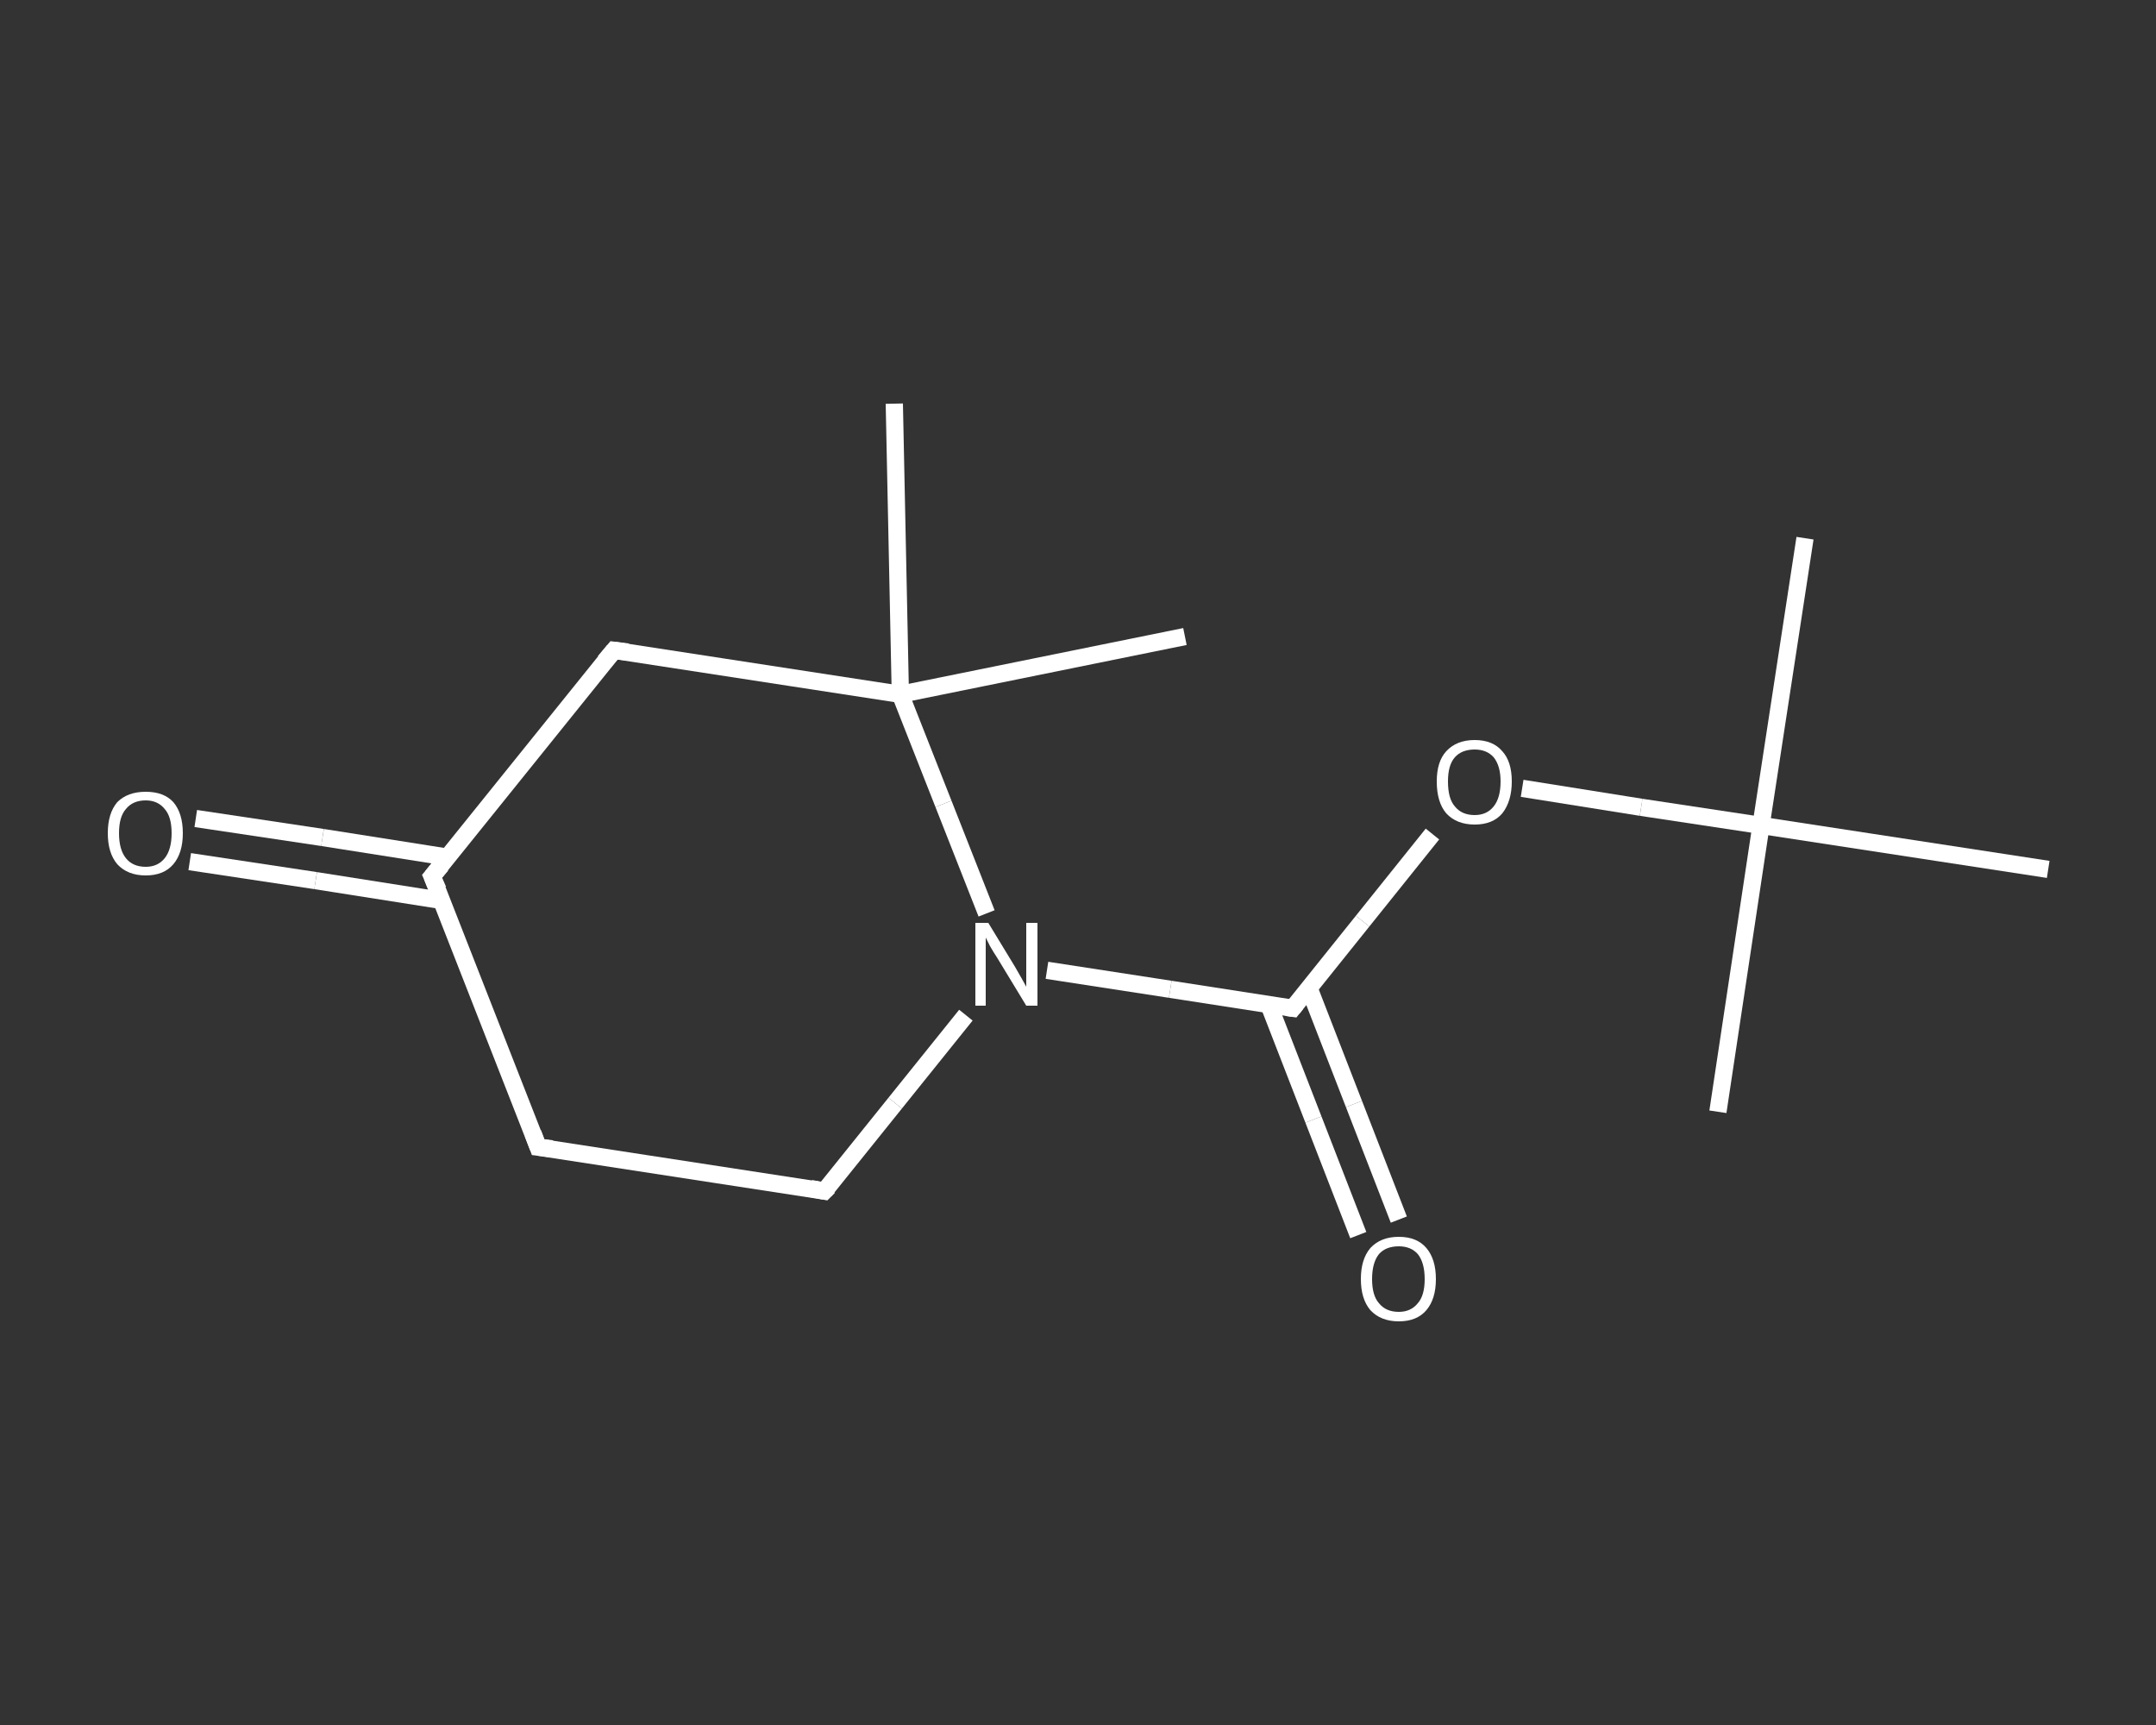 <?xml version='1.0' encoding='iso-8859-1'?>
<svg version='1.1' baseProfile='full'
              xmlns='http://www.w3.org/2000/svg'
                      xmlns:rdkit='http://www.rdkit.org/xml'
                      xmlns:xlink='http://www.w3.org/1999/xlink'
                  xml:space='preserve'
width='250px' height='200px' viewBox='0 0 250 200'>
<rect x="0" y="0" width="250" height="200" fill="#333333" stroke="none"/>
<!-- END OF HEADER -->
<rect style='opacity:1.0;fill:transparent;stroke:none' width='250.0' height='200.0' x='0.0' y='0.0'> </rect>
<path class='bond-0 atom-0 atom-1' d='M 209.3,62.4 L 204.2,95.7' style='fill:none;fill-rule:evenodd;stroke:#FFFFFF;stroke-width:2.0px;stroke-linecap:butt;stroke-linejoin:miter;stroke-opacity:1' />
<path class='bond-1 atom-1 atom-2' d='M 204.2,95.7 L 199.2,128.9' style='fill:none;fill-rule:evenodd;stroke:#FFFFFF;stroke-width:2.0px;stroke-linecap:butt;stroke-linejoin:miter;stroke-opacity:1' />
<path class='bond-2 atom-1 atom-3' d='M 204.2,95.7 L 237.5,100.8' style='fill:none;fill-rule:evenodd;stroke:#FFFFFF;stroke-width:2.0px;stroke-linecap:butt;stroke-linejoin:miter;stroke-opacity:1' />
<path class='bond-3 atom-1 atom-4' d='M 204.2,95.7 L 190.3,93.6' style='fill:none;fill-rule:evenodd;stroke:#FFFFFF;stroke-width:2.0px;stroke-linecap:butt;stroke-linejoin:miter;stroke-opacity:1' />
<path class='bond-3 atom-1 atom-4' d='M 190.3,93.6 L 176.5,91.4' style='fill:none;fill-rule:evenodd;stroke:#FFFFFF;stroke-width:2.0px;stroke-linecap:butt;stroke-linejoin:miter;stroke-opacity:1' />
<path class='bond-4 atom-4 atom-5' d='M 166.1,96.7 L 158.0,106.8' style='fill:none;fill-rule:evenodd;stroke:#FFFFFF;stroke-width:2.0px;stroke-linecap:butt;stroke-linejoin:miter;stroke-opacity:1' />
<path class='bond-4 atom-4 atom-5' d='M 158.0,106.8 L 149.9,116.9' style='fill:none;fill-rule:evenodd;stroke:#FFFFFF;stroke-width:2.0px;stroke-linecap:butt;stroke-linejoin:miter;stroke-opacity:1' />
<path class='bond-5 atom-5 atom-6' d='M 147.1,116.4 L 152.3,129.8' style='fill:none;fill-rule:evenodd;stroke:#FFFFFF;stroke-width:2.0px;stroke-linecap:butt;stroke-linejoin:miter;stroke-opacity:1' />
<path class='bond-5 atom-5 atom-6' d='M 152.3,129.8 L 157.5,143.2' style='fill:none;fill-rule:evenodd;stroke:#FFFFFF;stroke-width:2.0px;stroke-linecap:butt;stroke-linejoin:miter;stroke-opacity:1' />
<path class='bond-5 atom-5 atom-6' d='M 151.8,114.6 L 157.0,128.0' style='fill:none;fill-rule:evenodd;stroke:#FFFFFF;stroke-width:2.0px;stroke-linecap:butt;stroke-linejoin:miter;stroke-opacity:1' />
<path class='bond-5 atom-5 atom-6' d='M 157.0,128.0 L 162.2,141.4' style='fill:none;fill-rule:evenodd;stroke:#FFFFFF;stroke-width:2.0px;stroke-linecap:butt;stroke-linejoin:miter;stroke-opacity:1' />
<path class='bond-6 atom-5 atom-7' d='M 149.9,116.9 L 135.7,114.7' style='fill:none;fill-rule:evenodd;stroke:#FFFFFF;stroke-width:2.0px;stroke-linecap:butt;stroke-linejoin:miter;stroke-opacity:1' />
<path class='bond-6 atom-5 atom-7' d='M 135.7,114.7 L 121.4,112.5' style='fill:none;fill-rule:evenodd;stroke:#FFFFFF;stroke-width:2.0px;stroke-linecap:butt;stroke-linejoin:miter;stroke-opacity:1' />
<path class='bond-7 atom-7 atom-8' d='M 112.0,117.7 L 103.8,127.9' style='fill:none;fill-rule:evenodd;stroke:#FFFFFF;stroke-width:2.0px;stroke-linecap:butt;stroke-linejoin:miter;stroke-opacity:1' />
<path class='bond-7 atom-7 atom-8' d='M 103.8,127.9 L 95.6,138.1' style='fill:none;fill-rule:evenodd;stroke:#FFFFFF;stroke-width:2.0px;stroke-linecap:butt;stroke-linejoin:miter;stroke-opacity:1' />
<path class='bond-8 atom-8 atom-9' d='M 95.6,138.1 L 62.4,133.0' style='fill:none;fill-rule:evenodd;stroke:#FFFFFF;stroke-width:2.0px;stroke-linecap:butt;stroke-linejoin:miter;stroke-opacity:1' />
<path class='bond-9 atom-9 atom-10' d='M 62.4,133.0 L 50.1,101.6' style='fill:none;fill-rule:evenodd;stroke:#FFFFFF;stroke-width:2.0px;stroke-linecap:butt;stroke-linejoin:miter;stroke-opacity:1' />
<path class='bond-10 atom-10 atom-11' d='M 52.0,99.4 L 37.4,97.1' style='fill:none;fill-rule:evenodd;stroke:#FFFFFF;stroke-width:2.0px;stroke-linecap:butt;stroke-linejoin:miter;stroke-opacity:1' />
<path class='bond-10 atom-10 atom-11' d='M 37.4,97.1 L 22.7,94.9' style='fill:none;fill-rule:evenodd;stroke:#FFFFFF;stroke-width:2.0px;stroke-linecap:butt;stroke-linejoin:miter;stroke-opacity:1' />
<path class='bond-10 atom-10 atom-11' d='M 51.2,104.4 L 36.6,102.1' style='fill:none;fill-rule:evenodd;stroke:#FFFFFF;stroke-width:2.0px;stroke-linecap:butt;stroke-linejoin:miter;stroke-opacity:1' />
<path class='bond-10 atom-10 atom-11' d='M 36.6,102.1 L 22.0,99.9' style='fill:none;fill-rule:evenodd;stroke:#FFFFFF;stroke-width:2.0px;stroke-linecap:butt;stroke-linejoin:miter;stroke-opacity:1' />
<path class='bond-11 atom-10 atom-12' d='M 50.1,101.6 L 71.2,75.4' style='fill:none;fill-rule:evenodd;stroke:#FFFFFF;stroke-width:2.0px;stroke-linecap:butt;stroke-linejoin:miter;stroke-opacity:1' />
<path class='bond-12 atom-12 atom-13' d='M 71.2,75.4 L 104.4,80.5' style='fill:none;fill-rule:evenodd;stroke:#FFFFFF;stroke-width:2.0px;stroke-linecap:butt;stroke-linejoin:miter;stroke-opacity:1' />
<path class='bond-13 atom-13 atom-14' d='M 104.4,80.5 L 103.7,46.8' style='fill:none;fill-rule:evenodd;stroke:#FFFFFF;stroke-width:2.0px;stroke-linecap:butt;stroke-linejoin:miter;stroke-opacity:1' />
<path class='bond-14 atom-13 atom-15' d='M 104.4,80.5 L 137.4,73.8' style='fill:none;fill-rule:evenodd;stroke:#FFFFFF;stroke-width:2.0px;stroke-linecap:butt;stroke-linejoin:miter;stroke-opacity:1' />
<path class='bond-15 atom-13 atom-7' d='M 104.4,80.5 L 109.4,93.2' style='fill:none;fill-rule:evenodd;stroke:#FFFFFF;stroke-width:2.0px;stroke-linecap:butt;stroke-linejoin:miter;stroke-opacity:1' />
<path class='bond-15 atom-13 atom-7' d='M 109.4,93.2 L 114.4,105.9' style='fill:none;fill-rule:evenodd;stroke:#FFFFFF;stroke-width:2.0px;stroke-linecap:butt;stroke-linejoin:miter;stroke-opacity:1' />
<path d='M 150.3,116.4 L 149.9,116.9 L 149.2,116.8' style='fill:none;stroke:#FFFFFF;stroke-width:2.0px;stroke-linecap:butt;stroke-linejoin:miter;stroke-opacity:1;' />
<path d='M 96.1,137.6 L 95.6,138.1 L 94.0,137.8' style='fill:none;stroke:#FFFFFF;stroke-width:2.0px;stroke-linecap:butt;stroke-linejoin:miter;stroke-opacity:1;' />
<path d='M 64.0,133.2 L 62.4,133.0 L 61.8,131.4' style='fill:none;stroke:#FFFFFF;stroke-width:2.0px;stroke-linecap:butt;stroke-linejoin:miter;stroke-opacity:1;' />
<path d='M 50.8,103.2 L 50.1,101.6 L 51.2,100.3' style='fill:none;stroke:#FFFFFF;stroke-width:2.0px;stroke-linecap:butt;stroke-linejoin:miter;stroke-opacity:1;' />
<path d='M 70.1,76.7 L 71.2,75.4 L 72.8,75.6' style='fill:none;stroke:#FFFFFF;stroke-width:2.0px;stroke-linecap:butt;stroke-linejoin:miter;stroke-opacity:1;' />
<path class='atom-4' d='M 166.6 90.6
Q 166.6 88.3, 167.7 87.1
Q 168.9 85.8, 171.0 85.8
Q 173.1 85.8, 174.2 87.1
Q 175.3 88.3, 175.3 90.6
Q 175.3 92.9, 174.2 94.3
Q 173.1 95.6, 171.0 95.6
Q 168.9 95.6, 167.7 94.3
Q 166.6 93.0, 166.6 90.6
M 171.0 94.5
Q 172.4 94.5, 173.2 93.5
Q 174.0 92.5, 174.0 90.6
Q 174.0 88.8, 173.2 87.8
Q 172.4 86.9, 171.0 86.9
Q 169.5 86.9, 168.7 87.8
Q 167.9 88.7, 167.9 90.6
Q 167.9 92.6, 168.7 93.5
Q 169.5 94.5, 171.0 94.5
' fill='#FFFFFF'/>
<path class='atom-6' d='M 157.8 148.3
Q 157.8 146.0, 158.9 144.7
Q 160.1 143.4, 162.2 143.4
Q 164.3 143.4, 165.4 144.7
Q 166.5 146.0, 166.5 148.3
Q 166.5 150.6, 165.4 151.9
Q 164.3 153.2, 162.2 153.2
Q 160.1 153.2, 158.9 151.9
Q 157.8 150.6, 157.8 148.3
M 162.2 152.1
Q 163.6 152.1, 164.4 151.1
Q 165.2 150.2, 165.2 148.3
Q 165.2 146.4, 164.4 145.4
Q 163.6 144.5, 162.2 144.5
Q 160.7 144.5, 159.9 145.4
Q 159.1 146.4, 159.1 148.3
Q 159.1 150.2, 159.9 151.1
Q 160.7 152.1, 162.2 152.1
' fill='#FFFFFF'/>
<path class='atom-7' d='M 114.6 107.0
L 117.7 112.1
Q 118.0 112.6, 118.5 113.5
Q 119.0 114.4, 119.0 114.4
L 119.0 107.0
L 120.3 107.0
L 120.3 116.6
L 119.0 116.6
L 115.6 111.0
Q 115.2 110.4, 114.8 109.7
Q 114.4 108.9, 114.3 108.7
L 114.3 116.6
L 113.1 116.6
L 113.1 107.0
L 114.6 107.0
' fill='#FFFFFF'/>
<path class='atom-11' d='M 12.5 96.6
Q 12.5 94.3, 13.6 93.0
Q 14.8 91.8, 16.9 91.8
Q 19.0 91.8, 20.1 93.0
Q 21.2 94.3, 21.2 96.6
Q 21.2 98.9, 20.1 100.2
Q 19.0 101.5, 16.9 101.5
Q 14.8 101.5, 13.6 100.2
Q 12.5 98.9, 12.5 96.6
M 16.9 100.5
Q 18.3 100.5, 19.1 99.5
Q 19.9 98.5, 19.9 96.6
Q 19.9 94.7, 19.1 93.8
Q 18.3 92.8, 16.9 92.8
Q 15.4 92.8, 14.6 93.8
Q 13.8 94.7, 13.8 96.6
Q 13.8 98.5, 14.6 99.5
Q 15.4 100.5, 16.9 100.5
' fill='#FFFFFF'/>
</svg>
